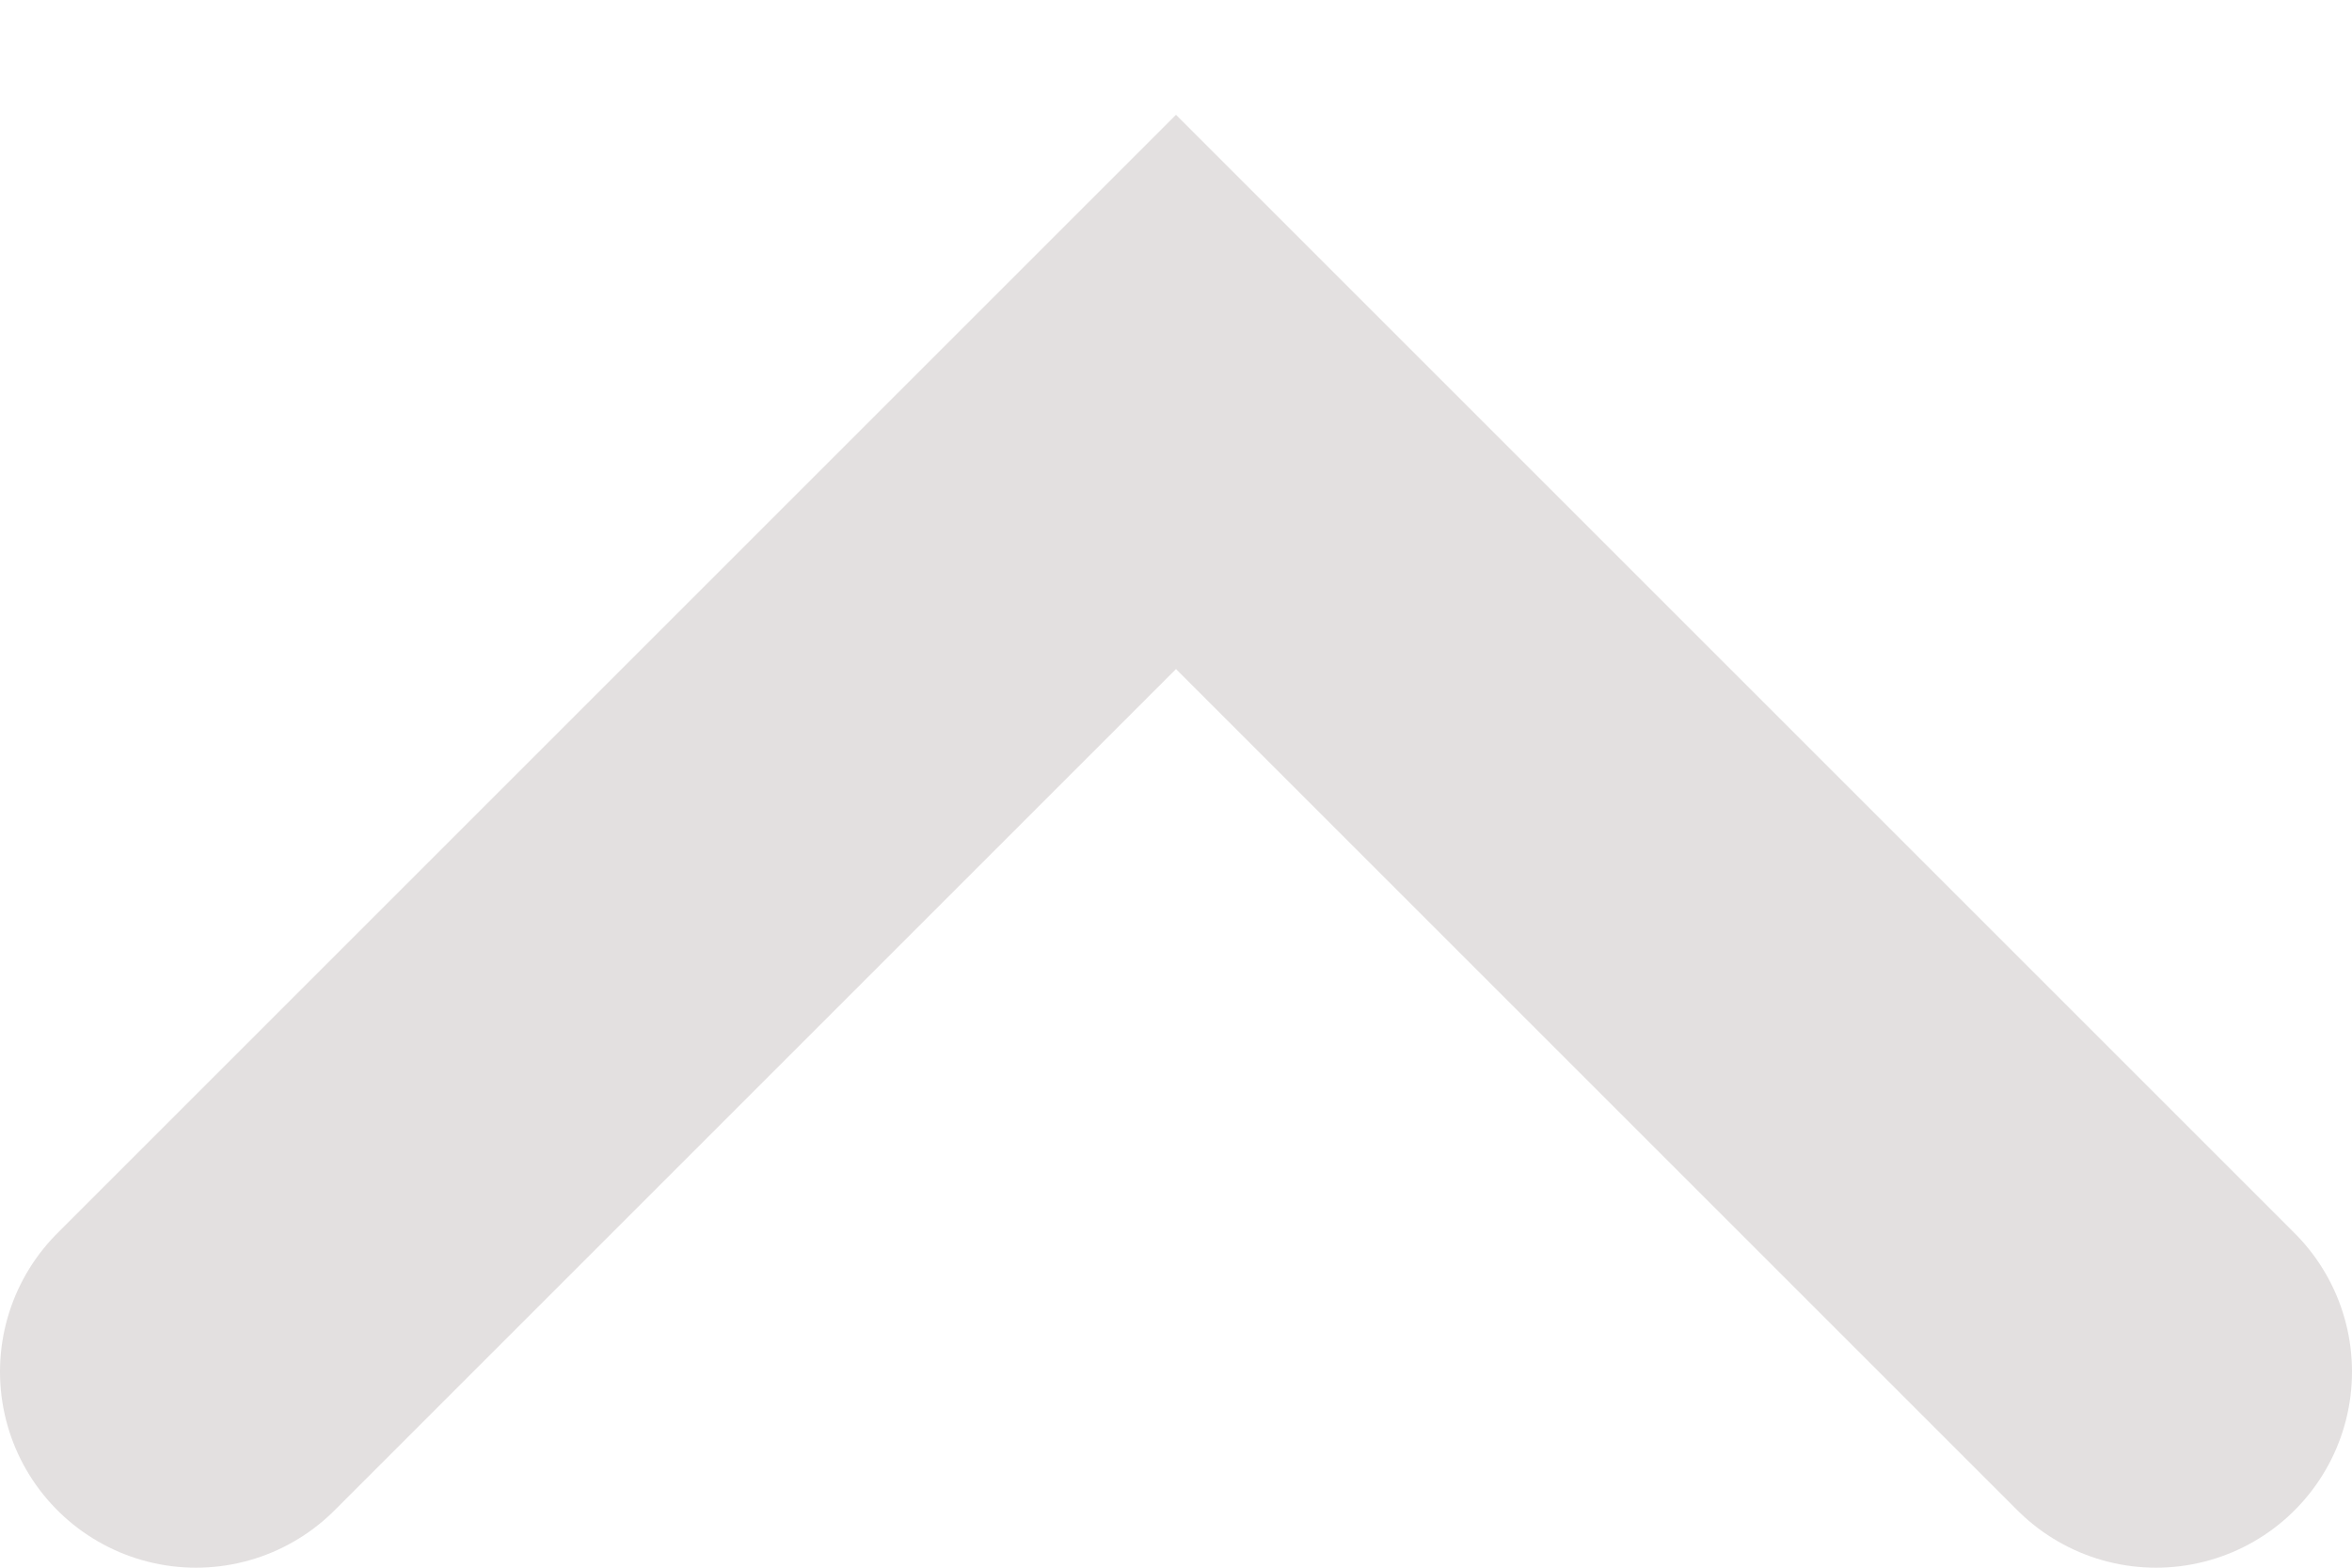 <?xml version="1.0" encoding="UTF-8"?> <svg xmlns="http://www.w3.org/2000/svg" width="12" height="8" viewBox="0 0 12 8" fill="none"><path d="M1 7L6 2L11 7" stroke="#E3E0E0" stroke-width="2" stroke-linecap="round"></path></svg> 